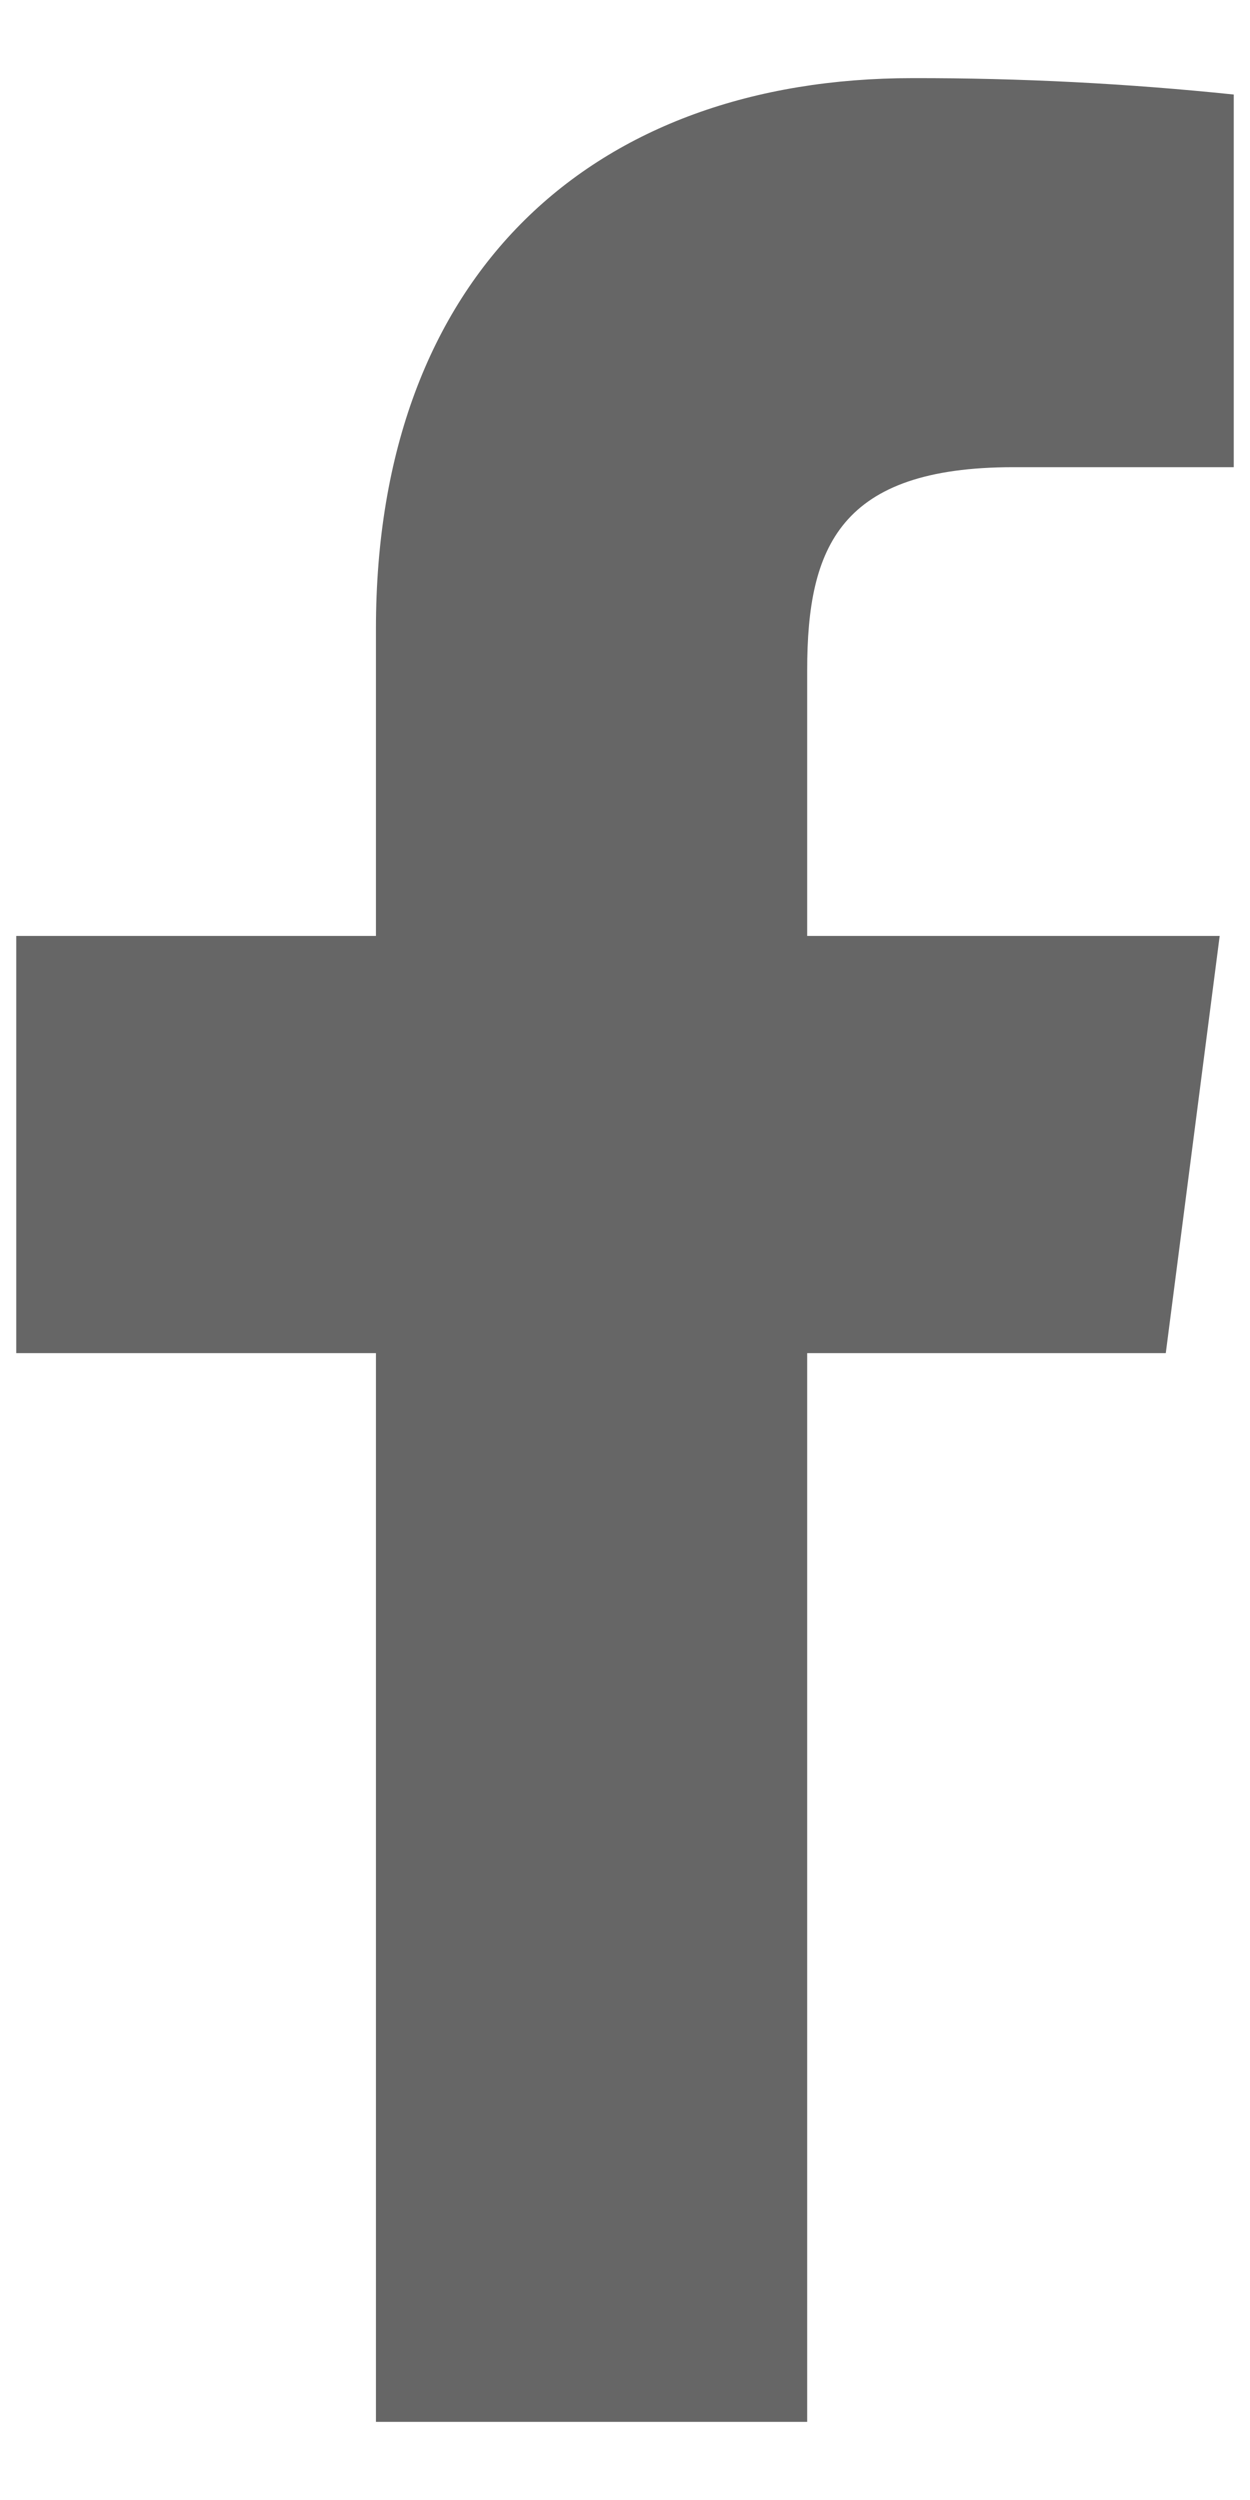 <svg width="8" height="16" viewBox="0 0 8 16" fill="none" xmlns="http://www.w3.org/2000/svg">
<path d="M6.486 2.99H7.896V0.605C7.214 0.534 6.528 0.499 5.841 0.5C3.801 0.5 2.406 1.745 2.406 4.025V5.99H0.104V8.66H2.406V15.5H5.166V8.66H7.461L7.806 5.99H5.166V4.288C5.166 3.5 5.376 2.99 6.486 2.99Z" fill="#666666"/>
</svg>
